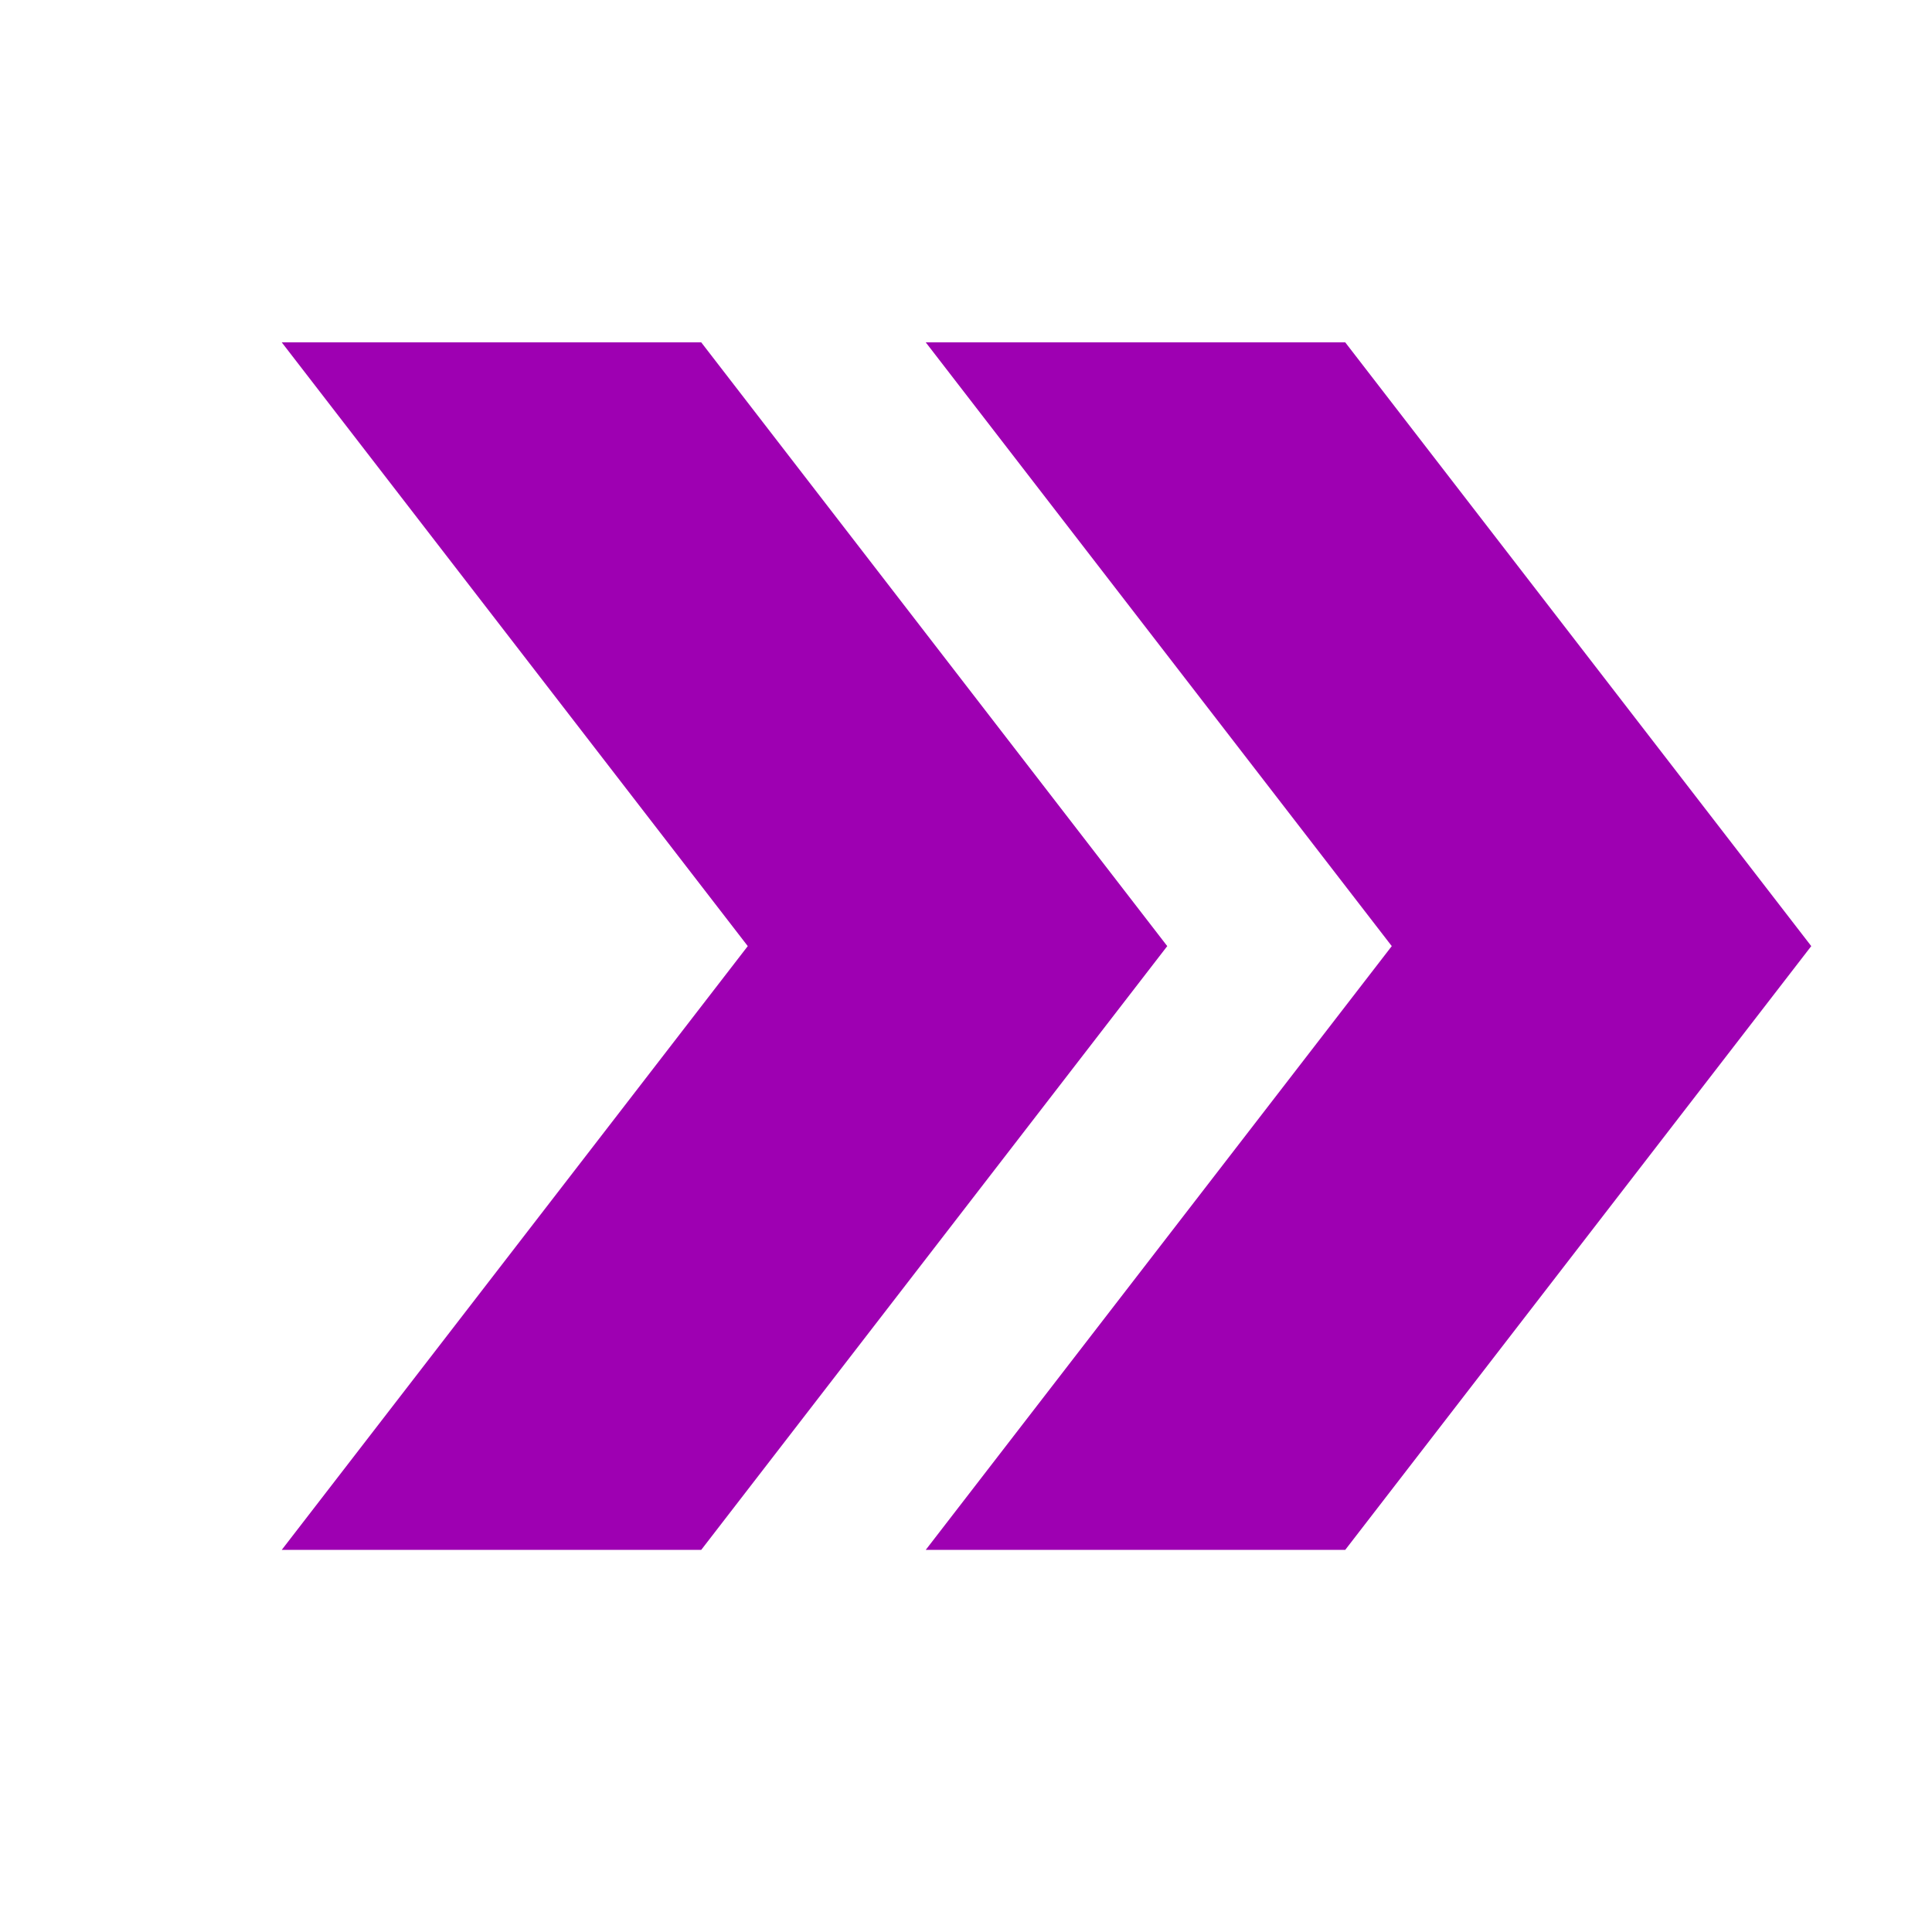 <?xml version="1.0" encoding="UTF-8"?>
<svg width="24px" height="24px" viewBox="0 0 24 24" version="1.1" xmlns="http://www.w3.org/2000/svg" xmlns:xlink="http://www.w3.org/1999/xlink">
    <!-- Generator: Sketch 61.2 (89653) - https://sketch.com -->
    <title>chevron-double-purple</title>
    <desc>Created with Sketch.</desc>
    <g id="chevron-double-purple" stroke="none" stroke-width="1" fill="none" fill-rule="evenodd">
        <polygon id="Path" fill="#9E00B2" fill-rule="nonzero" points="16.711 4.253 11.5 4.253 17.289 11.753 11.5 19.253 16.711 19.253 22.5 11.753"></polygon>
        <polygon id="Path" fill="#9E00B2" fill-rule="nonzero" points="8.711 4.253 3.5 4.253 9.289 11.753 3.5 19.253 8.711 19.253 14.5 11.753"></polygon>
    </g>
</svg>